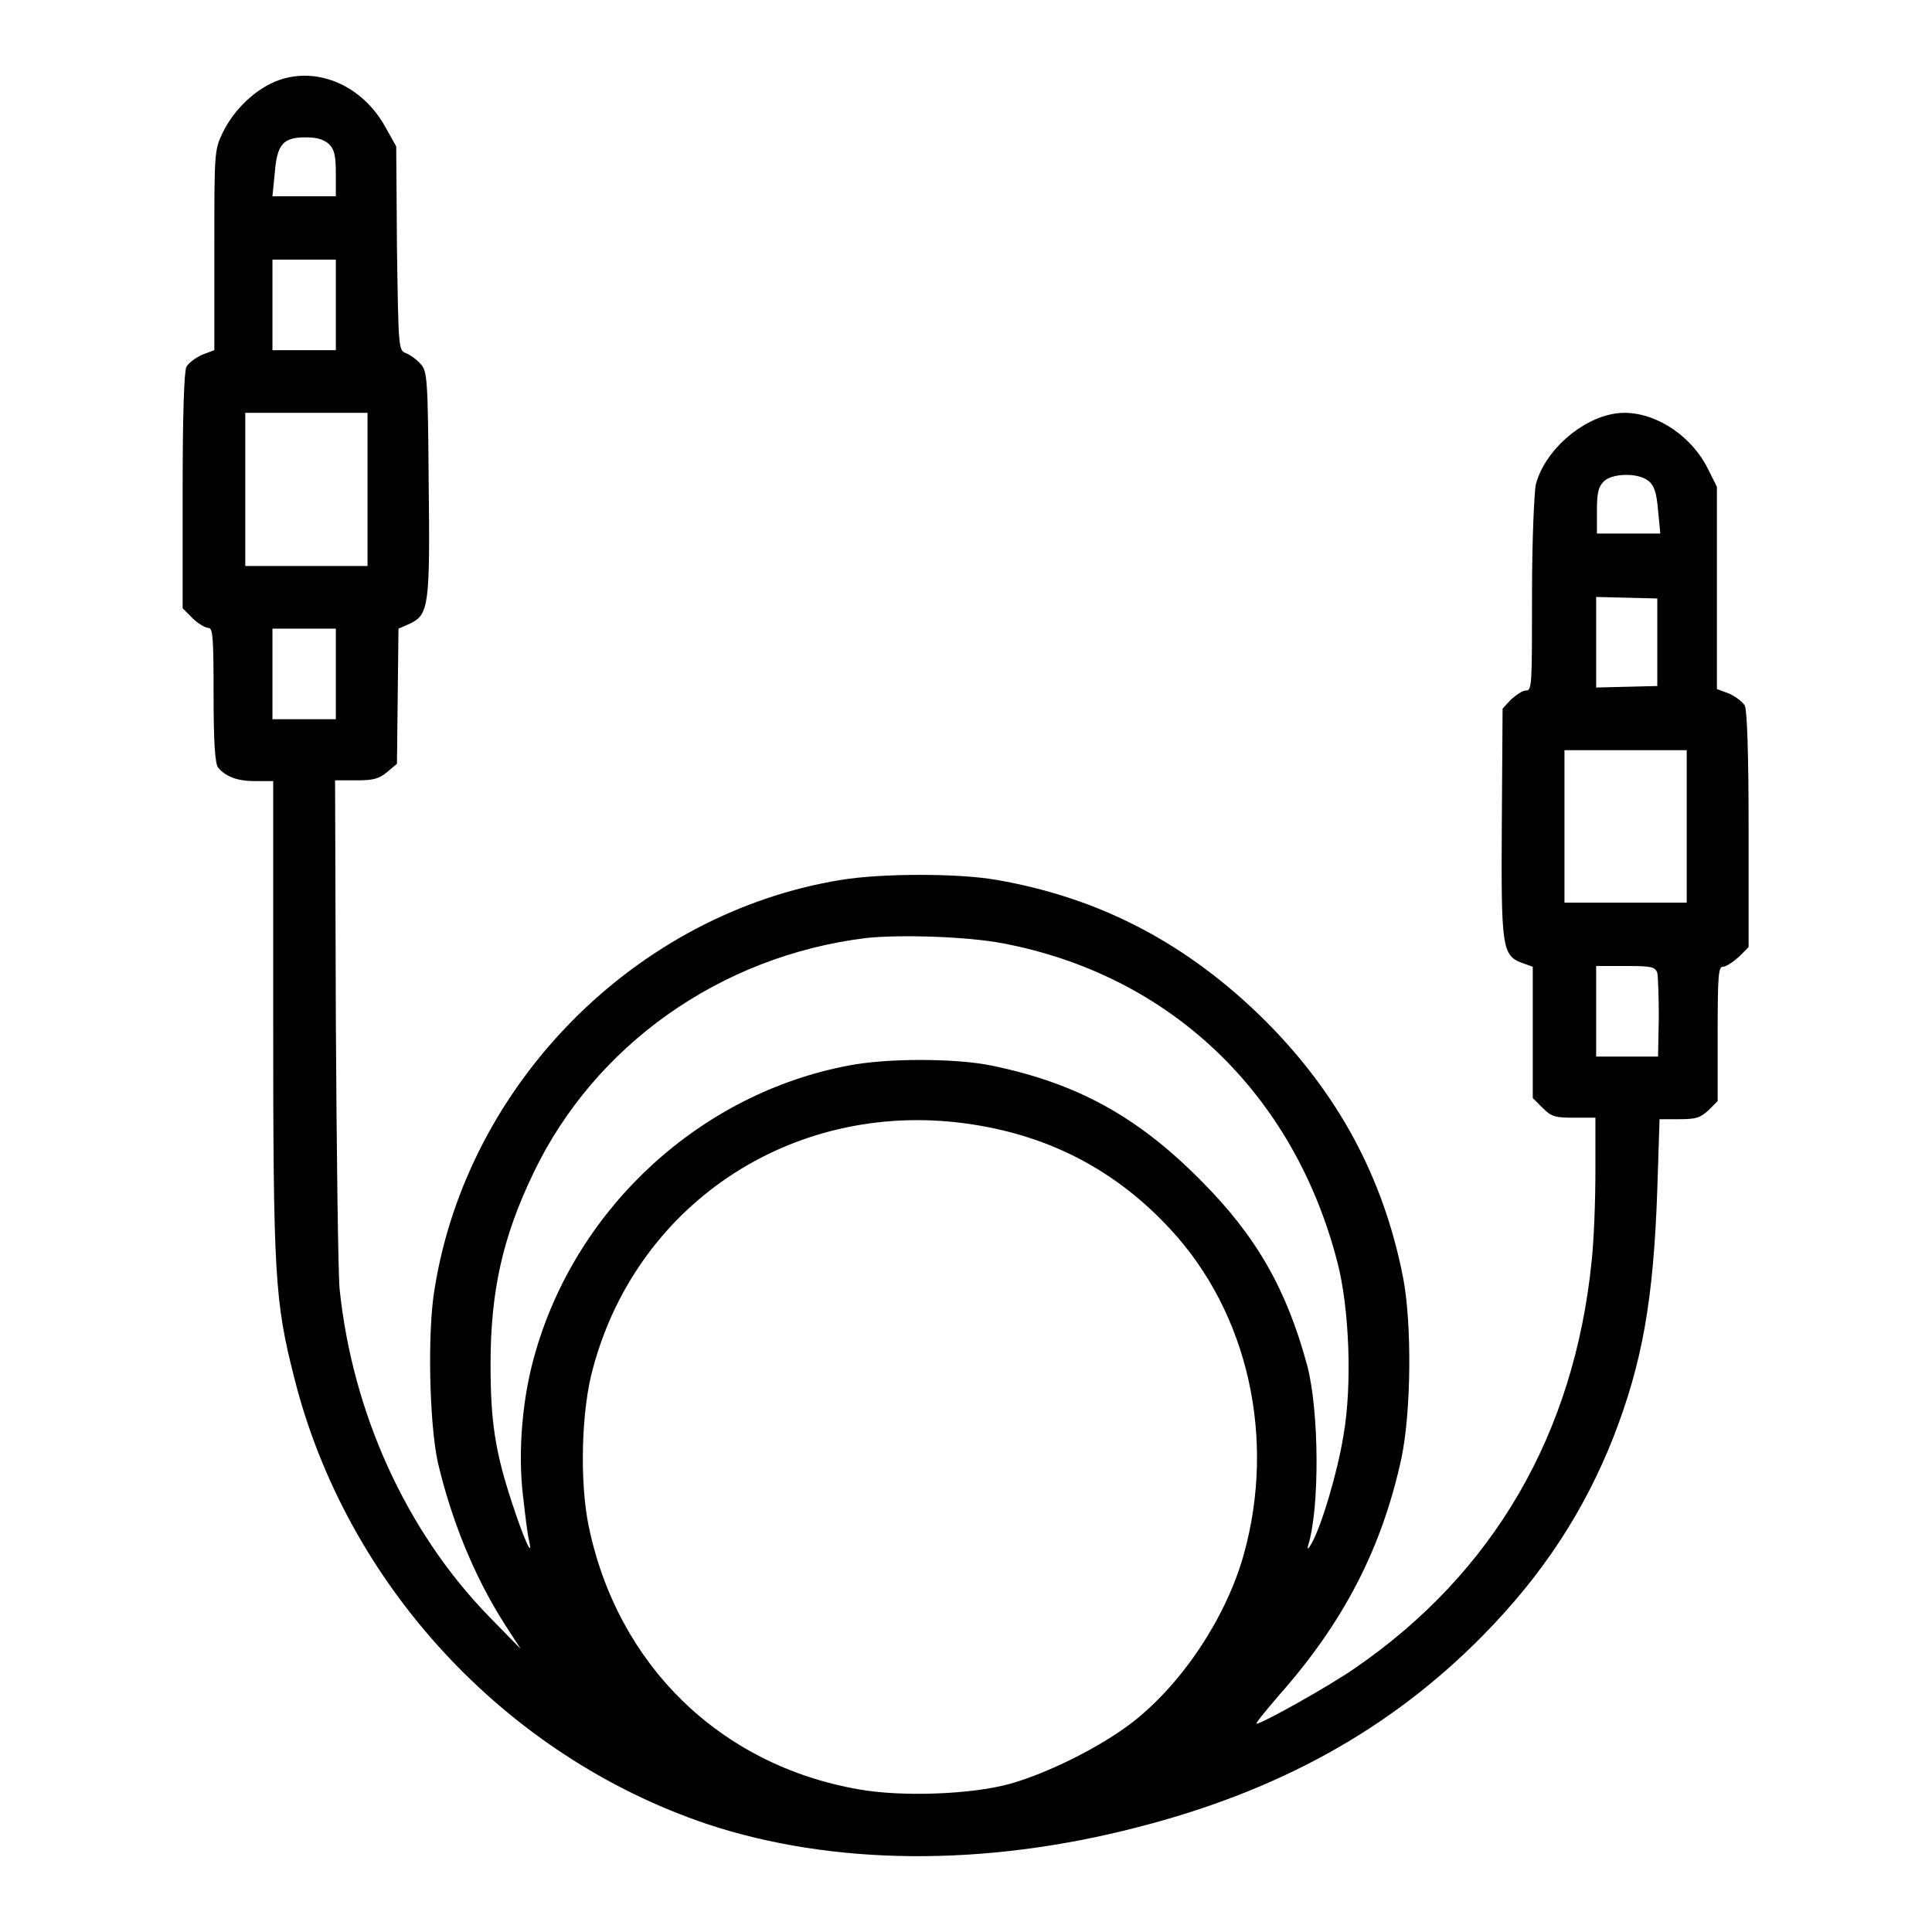 <?xml version="1.0" encoding="utf-8"?>
<!-- Svg Vector Icons : http://www.onlinewebfonts.com/icon -->
<!DOCTYPE svg PUBLIC "-//W3C//DTD SVG 1.1//EN" "http://www.w3.org/Graphics/SVG/1.1/DTD/svg11.dtd">
<svg version="1.1" xmlns="http://www.w3.org/2000/svg" xmlns:xlink="http://www.w3.org/1999/xlink" x="0px" y="0px" viewBox="0 0 256 256" enable-background="new 0 0 256 256" xml:space="preserve">
<g><g><g><path fill="#000000" d="M37,10.6c-3.1,1.1-6,3.9-7.5,7c-1.1,2.3-1.1,2.6-1.1,15.5v13.3L26.8,47c-0.9,0.4-1.8,1.1-2.1,1.6c-0.3,0.6-0.5,6.2-0.5,16.5v15.5l1.3,1.3c0.7,0.7,1.7,1.3,2.1,1.3c0.6,0,0.7,1.1,0.7,8.9c0,6.3,0.2,9.1,0.6,9.6c1,1.2,2.5,1.8,4.9,1.8h2.4v31.3c0,34.3,0.2,37.6,2.8,47.8c6.9,27.4,28,50.1,54.7,59.1c16.6,5.5,36.7,5.7,57.1,0.4c18.7-4.8,33.5-13,45.7-25.4c7.8-7.9,13.4-16.4,17.3-26.3c3.8-9.8,5.3-18.1,5.8-32.8l0.3-9.3h2.6c2.3,0,2.8-0.2,3.9-1.2l1.2-1.2v-8.9c0-7.8,0.1-8.9,0.7-8.9c0.4,0,1.3-0.6,2.1-1.3l1.3-1.3v-15.5c0-10.2-0.2-15.8-0.5-16.5c-0.3-0.5-1.2-1.2-2.1-1.6l-1.6-0.6V77.8V64.5l-1.2-2.4c-2.4-4.8-7.8-8-12.3-7.3c-4.5,0.7-9.3,4.9-10.5,9.4c-0.2,1-0.5,7.2-0.5,14.5c0,12.1,0,12.8-0.8,12.8c-0.5,0-1.3,0.6-2,1.2l-1.1,1.2l-0.1,14.9c-0.1,16.7,0,17.8,2.7,18.8l1.4,0.5v8.7v8.7l1.3,1.3c1.2,1.2,1.7,1.3,4.2,1.3h2.8v7.1c0,3.9-0.2,9.2-0.5,11.9c-2.3,22.9-13,41.3-31.3,53.9c-3.6,2.5-12.4,7.4-13.1,7.4c-0.2,0,1.2-1.7,3-3.8c8.5-9.6,13.6-19.4,16.2-31.4c1.3-6.2,1.4-17.9,0.2-24c-2.6-13.2-8.6-24.3-18.3-34c-10.2-10.1-21.7-16.2-35.5-18.6c-5-0.9-15.3-0.9-20.7,0c-27,4.4-49.4,26.8-53.8,54.1c-1,5.8-0.7,17.9,0.4,23c1.8,7.7,4.8,15.1,8.8,21.4l2.2,3.4l-4.2-4.3c-11-11.3-18.1-27-19.8-43.4c-0.2-2.2-0.4-18.2-0.5-35.7l-0.1-31.7h2.8c2.3,0,3-0.2,4.1-1.1l1.3-1.1l0.1-9l0.1-8.9l1.6-0.7c2.4-1.2,2.6-2.4,2.4-18.8c-0.1-13.8-0.2-14.7-1.1-15.6c-0.5-0.6-1.4-1.2-1.9-1.4c-1-0.4-1-0.5-1.2-13.9l-0.1-13.5l-1.4-2.5C48.1,11.4,42.2,8.8,37,10.6z M43.6,19.1c0.7,0.7,0.9,1.5,0.9,3.9v3h-4.2h-4.2l0.3-3c0.3-3.9,1.1-4.8,4.1-4.8C42.1,18.2,42.9,18.5,43.6,19.1z M44.5,40.4v6h-4.2h-4.2v-6v-6h4.2h4.2V40.4z M48.7,64.8V75h-8.1h-8.1V64.8V54.7h8.1h8.1V64.8L48.7,64.8z M218.4,63.7c0.8,0.6,1.1,1.6,1.3,3.9l0.3,3.1h-4.2h-4.2v-3c0-2.4,0.2-3.2,0.9-3.9C213.6,62.7,217,62.6,218.4,63.7z M219.6,85.1v5.8l-4,0.1l-4.1,0.1v-6v-6l4.1,0.1l4,0.1V85.1z M44.5,89.3v6h-4.2h-4.2v-6v-6h4.2h4.2V89.3z M223.5,109.5v10.1h-8.1h-8.1v-10.1V99.4h8.1h8.1V109.5z M132.9,125c22.1,4.2,38.5,19.8,44.3,42.2c1.6,6.1,2,16.4,0.8,23.1c-0.8,4.9-2.9,11.9-4.2,14.2c-0.4,0.7-0.6,0.9-0.5,0.4c1.6-5,1.5-18-0.1-24c-2.7-10-6.7-17.1-14.1-24.5c-8.4-8.5-16.5-12.9-27.7-15.2c-4.8-1-14-1-19,0C92.9,144.9,76.6,159.8,71,179c-1.8,6-2.4,13.3-1.7,19.2c0.3,2.6,0.6,5.2,0.8,5.9c0.6,2.8-0.8-0.5-2.3-5.1c-2.2-6.7-2.8-10.7-2.8-18.2c0-9.7,1.6-16.9,5.7-25.4c8.1-16.9,24.7-28.7,44-31.1C119.2,123.8,128.3,124.1,132.9,125z M219.6,128.9c0.1,0.5,0.2,3.2,0.2,6l-0.1,5.1h-4.1h-4.1v-6v-6h3.9C218.8,128,219.3,128.1,219.6,128.9z M128.9,149c10.4,1.6,19.1,6.2,26.2,13.9c10.3,11.1,14,27.7,9.7,43.1c-2.3,8.2-8,16.9-14.6,22.1c-4.2,3.3-11.4,6.9-16.5,8.3c-5.2,1.4-14.3,1.7-19.9,0.7c-18.4-3.2-32-16.5-35.8-34.9c-1.2-5.8-1-15.4,0.6-21C84.6,159,105.8,145.4,128.9,149z"/></g></g></g>
</svg>